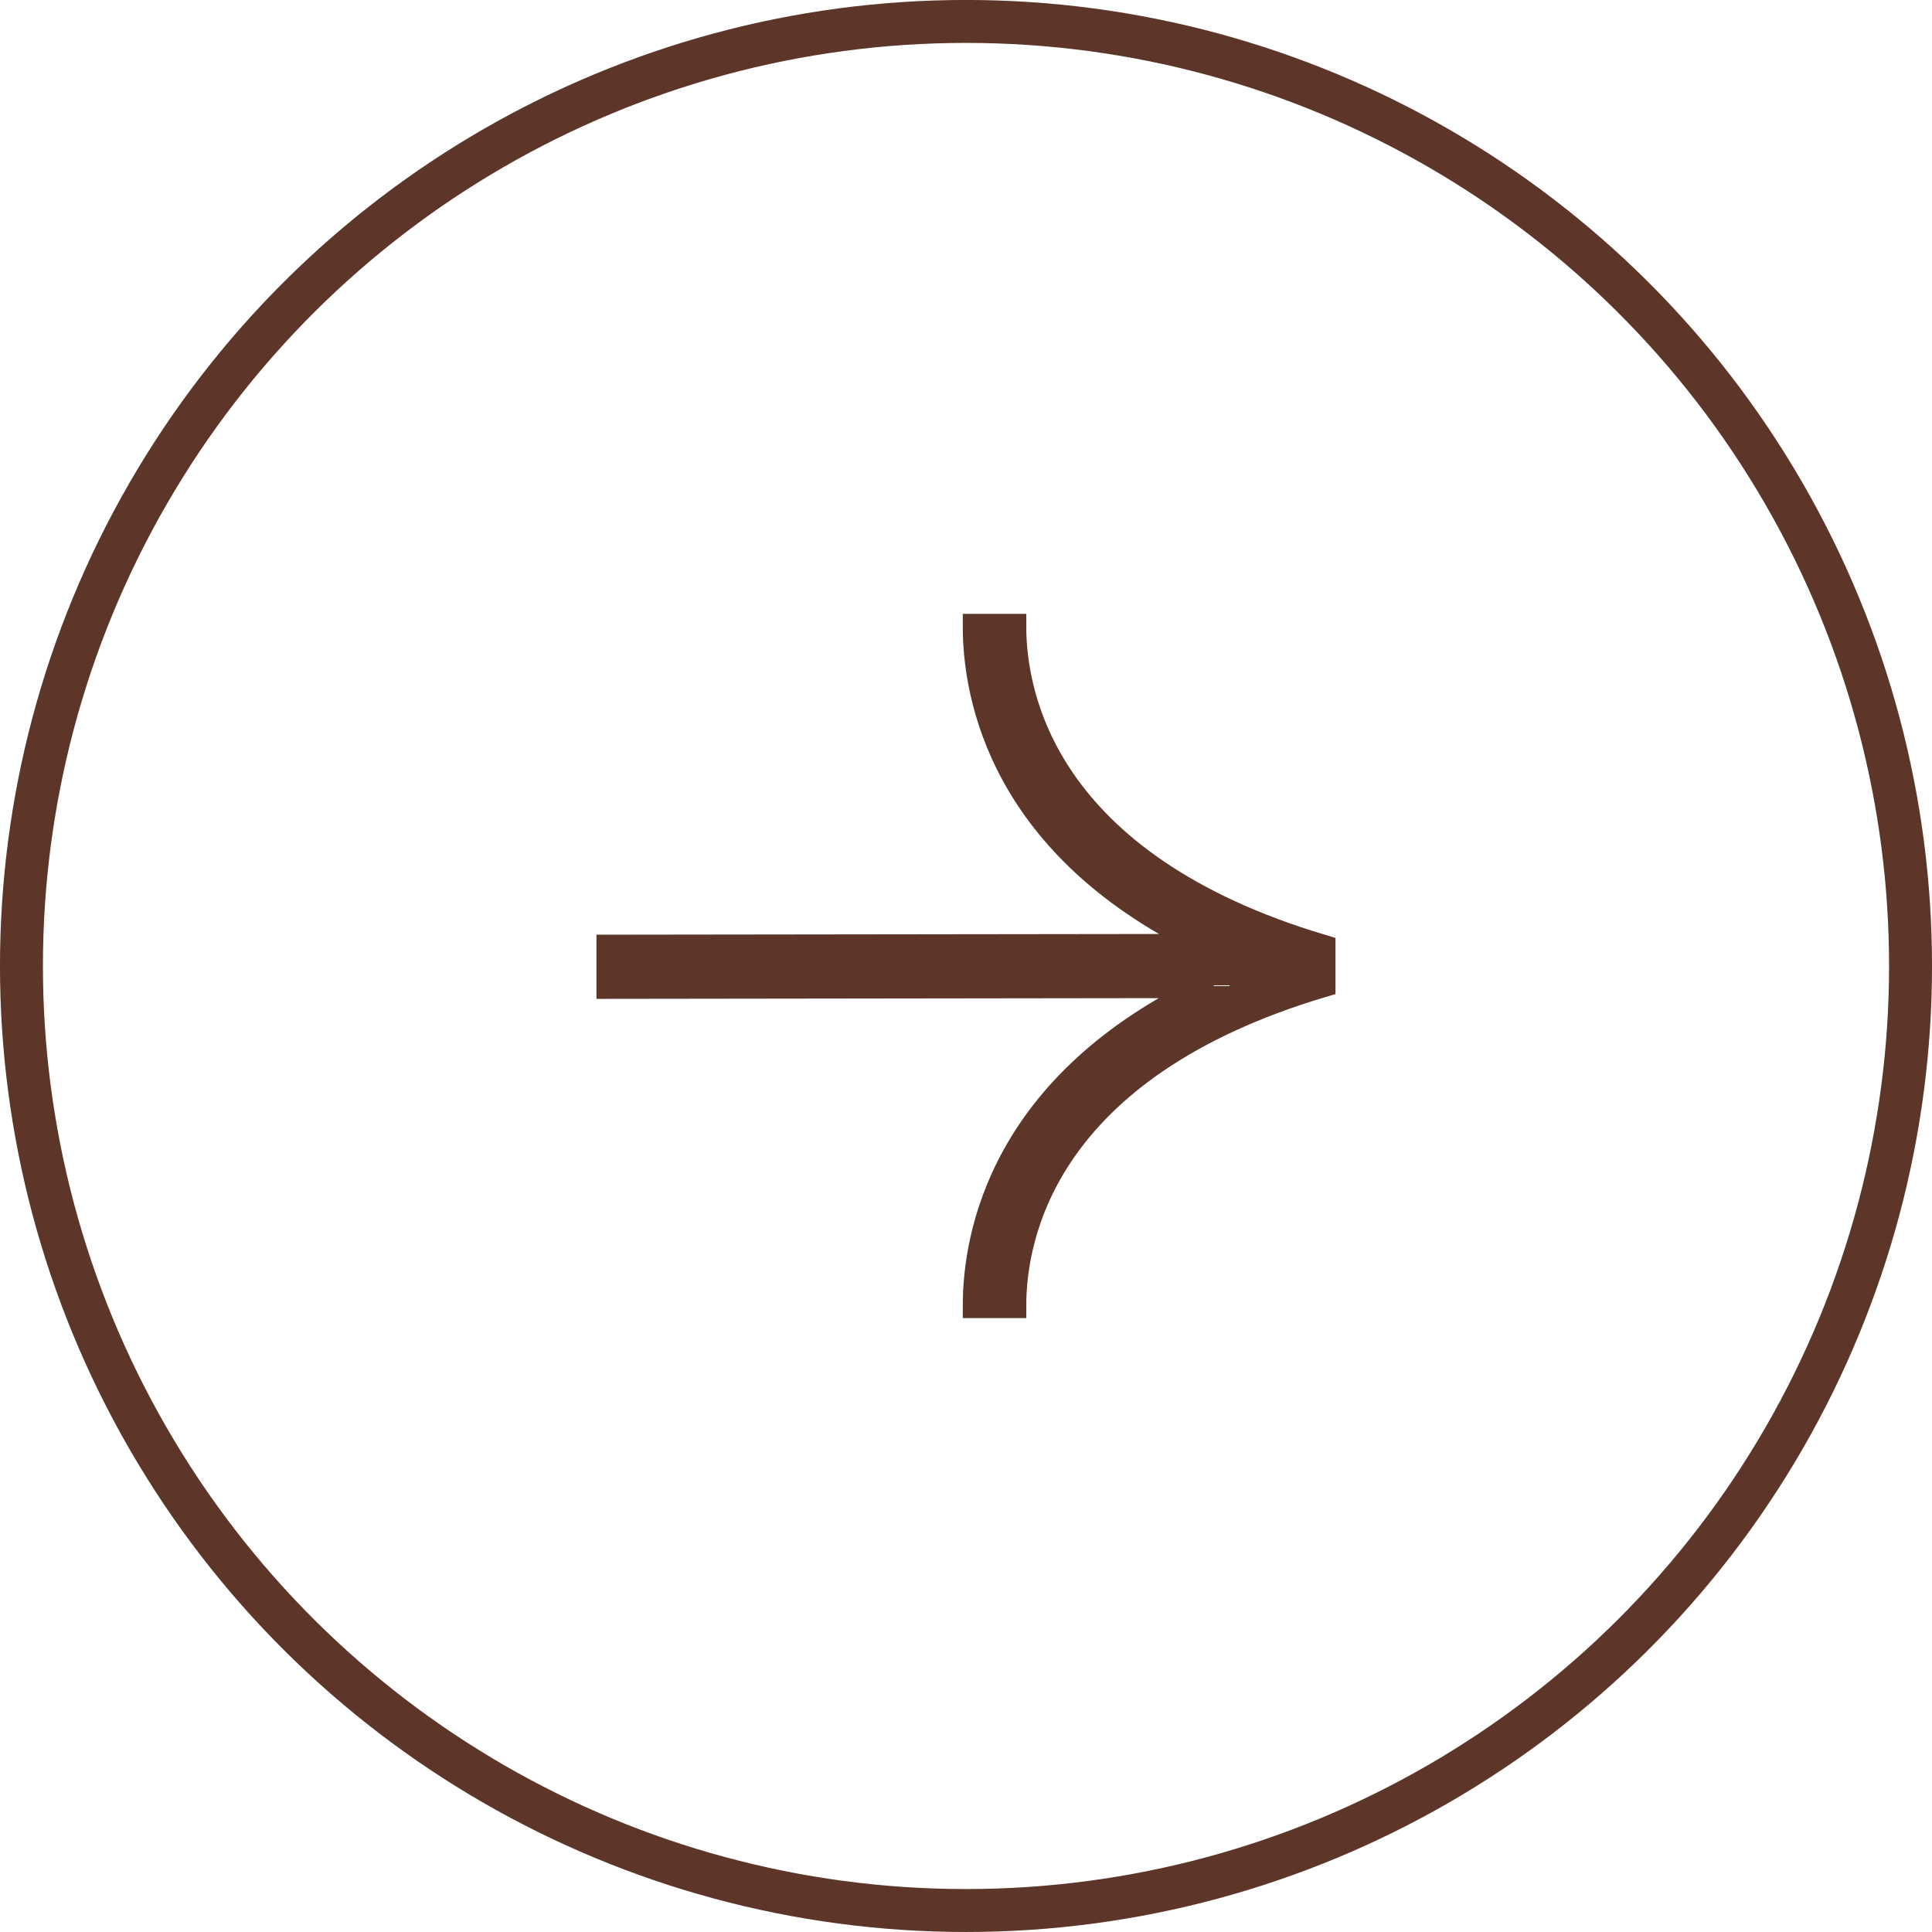 <svg xmlns="http://www.w3.org/2000/svg" width="76" height="76" viewBox="0 0 76 76" fill="none"><circle cx="38" cy="37.999" r="37.156" transform="rotate(-90 38 37.999)" stroke="#5D3529" stroke-width="1.689"></circle><path d="M39.871 24.648H38.373C38.373 27.318 39.364 33.383 47.632 37.238L23.963 37.268V38.792L47.632 38.761C39.364 42.616 38.373 48.681 38.373 51.351H39.871C39.871 48.645 41.056 41.997 52.035 38.731V37.268C41.056 34.002 39.871 27.355 39.871 24.648Z" fill="#5D3529" stroke="#5D3529"></path></svg>